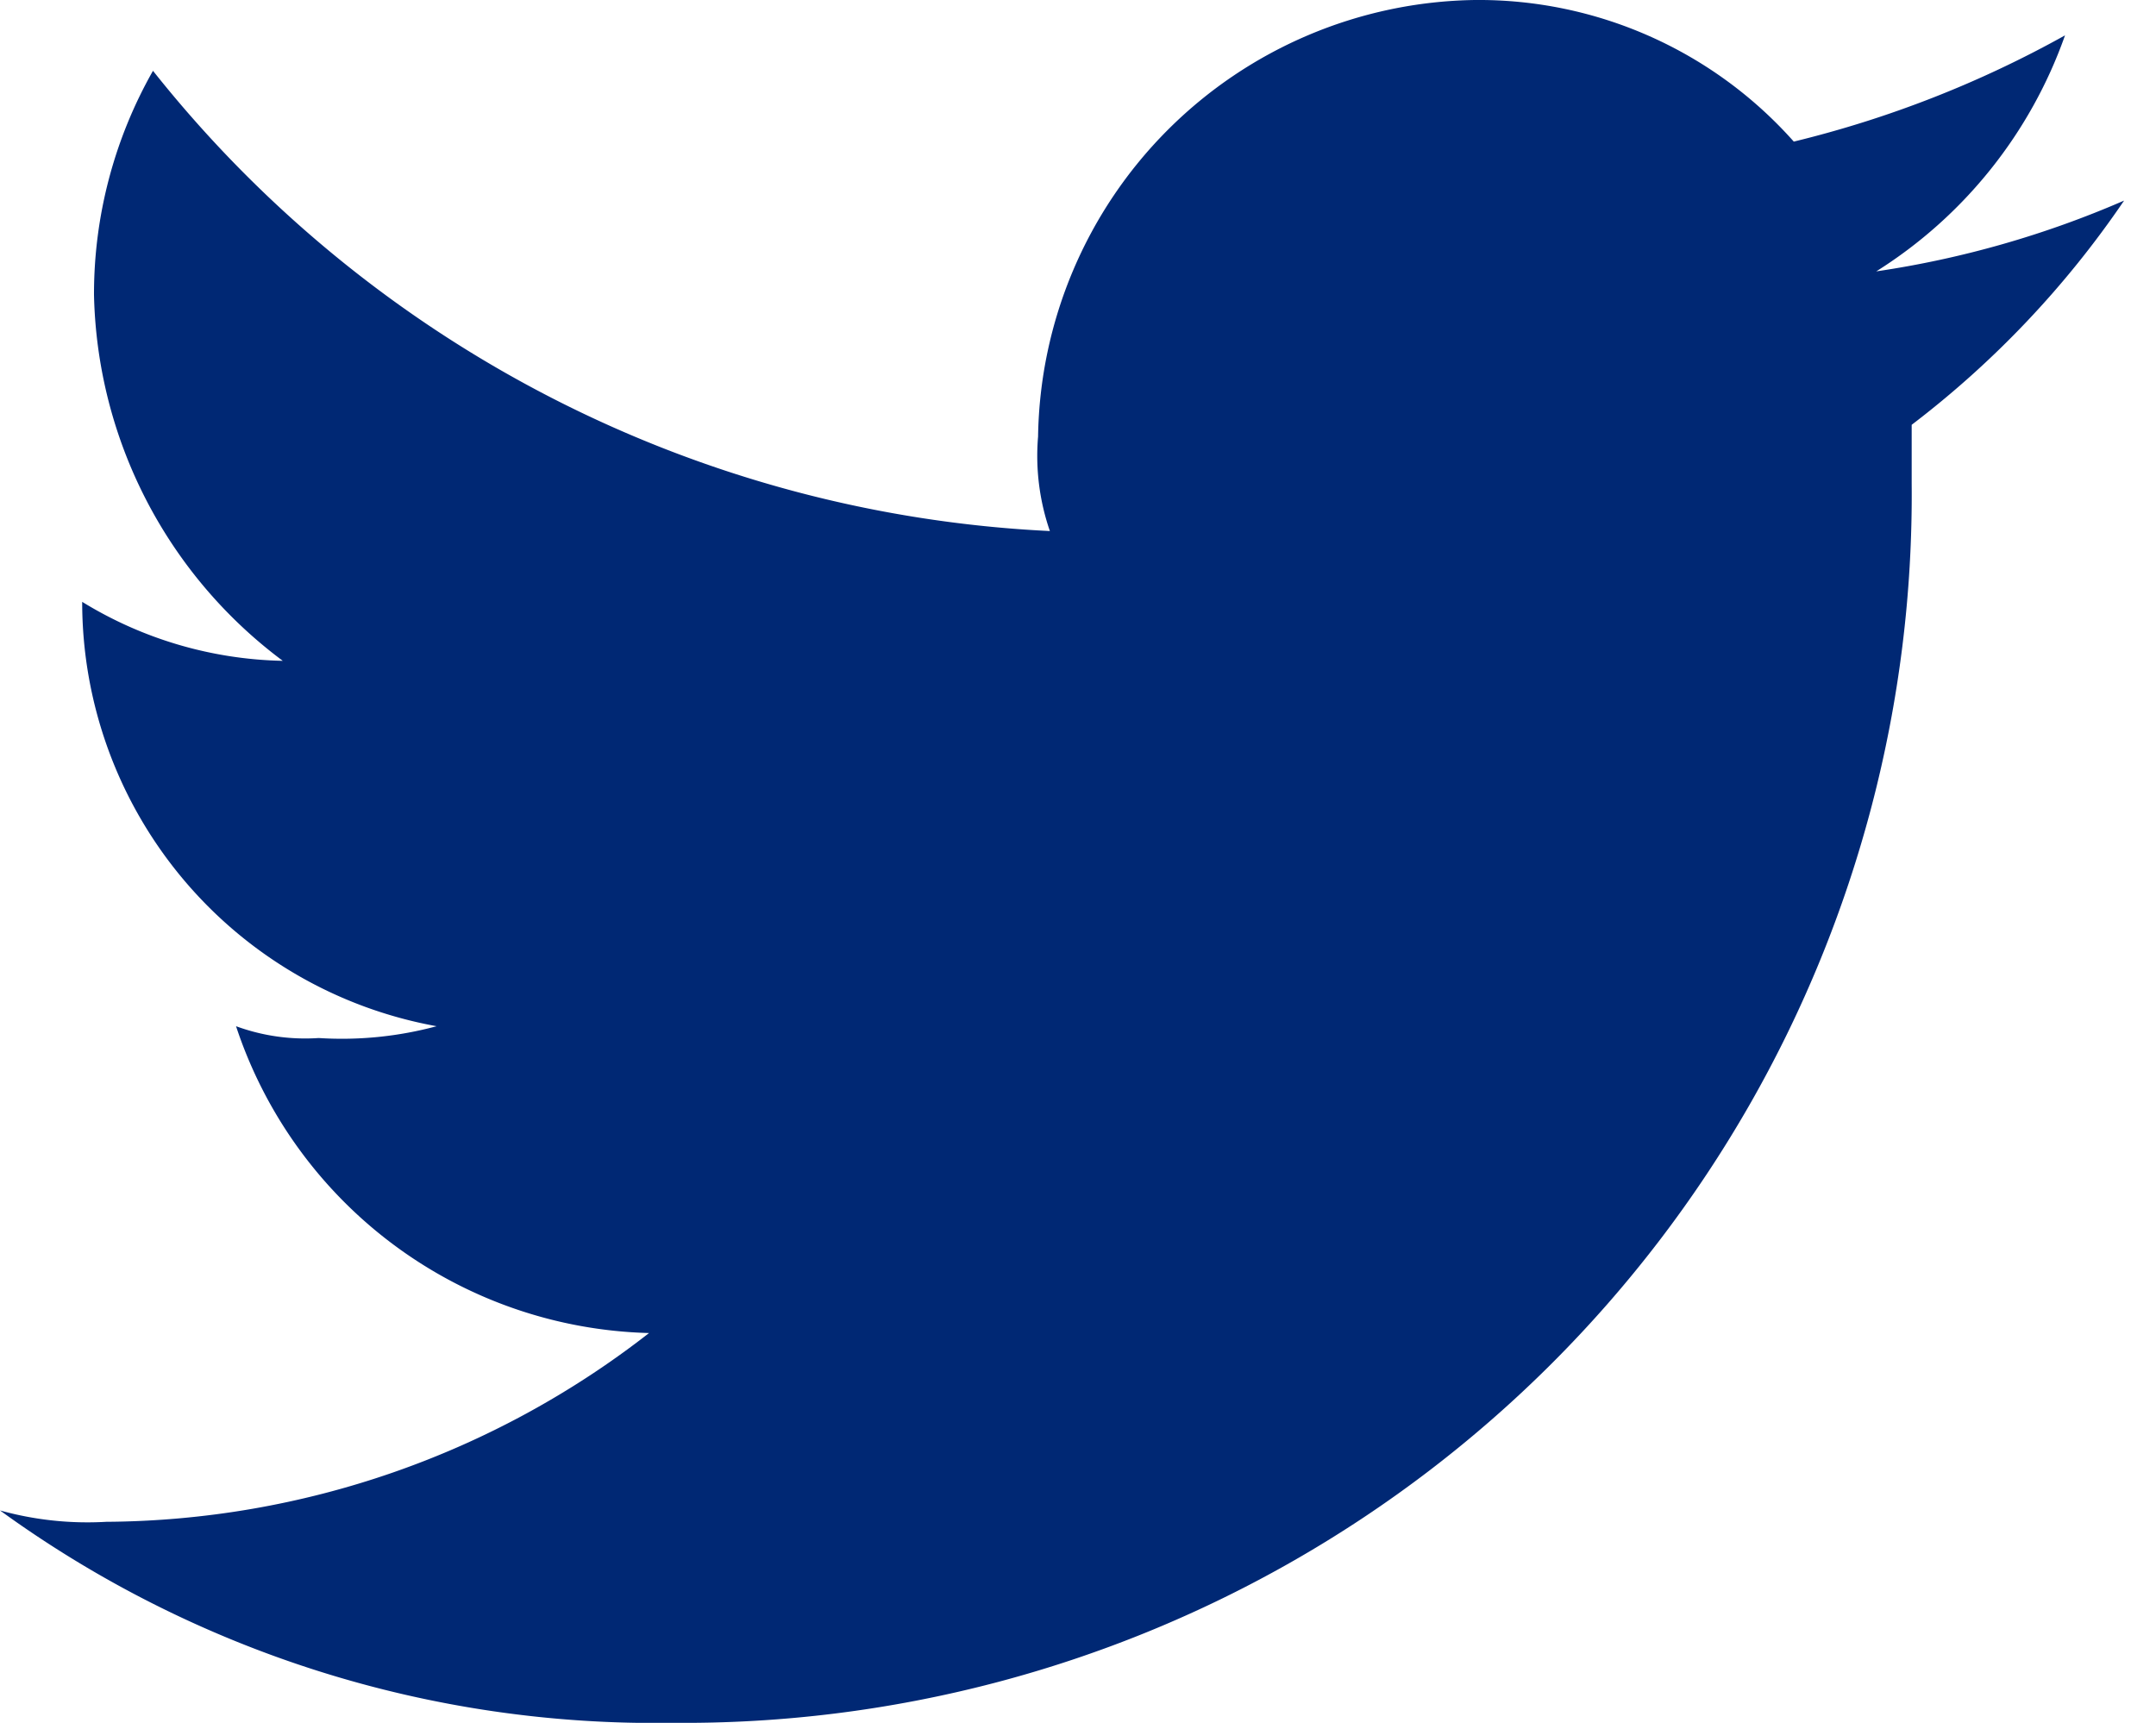 <svg xmlns="http://www.w3.org/2000/svg" width="25" height="19.978" viewBox="0 0 25 19.978">
    <defs>
        <clipPath id="clip-path">
            <path fill="none" d="M0 0H25V19.978H0z"/>
        </clipPath>
    </defs>
    <g id="Icon_-_Twitter" clip-path="url(#clip-path)" data-name="Icon - Twitter">
        <path id="パス_2" fill="#002874" fill-rule="evenodd" d="M45.8 21.978A14.24 14.24 0 0 0 60.167 7.61v-.684a11.123 11.123 0 0 0 2.463-2.6 11.359 11.359 0 0 1-2.874.821 5.324 5.324 0 0 0 2.189-2.737A12.551 12.551 0 0 1 58.8 3.642 4.887 4.887 0 0 0 55.1 2a5.141 5.141 0 0 0-5.063 5.063 2.668 2.668 0 0 0 .137 1.095 14.147 14.147 0 0 1-10.4-5.337 5.24 5.24 0 0 0-.684 2.6 5.437 5.437 0 0 0 2.189 4.242 4.613 4.613 0 0 1-2.326-.684 5 5 0 0 0 4.11 4.921 4.218 4.218 0 0 1-1.368.137 2.329 2.329 0 0 1-.958-.137 5.184 5.184 0 0 0 4.789 3.558 10.331 10.331 0 0 1-6.294 2.189A3.788 3.788 0 0 1 38 19.515a12.916 12.916 0 0 0 7.8 2.463" data-name="パス 2" transform="translate(-38 -2)"/>
    </g>
</svg>
